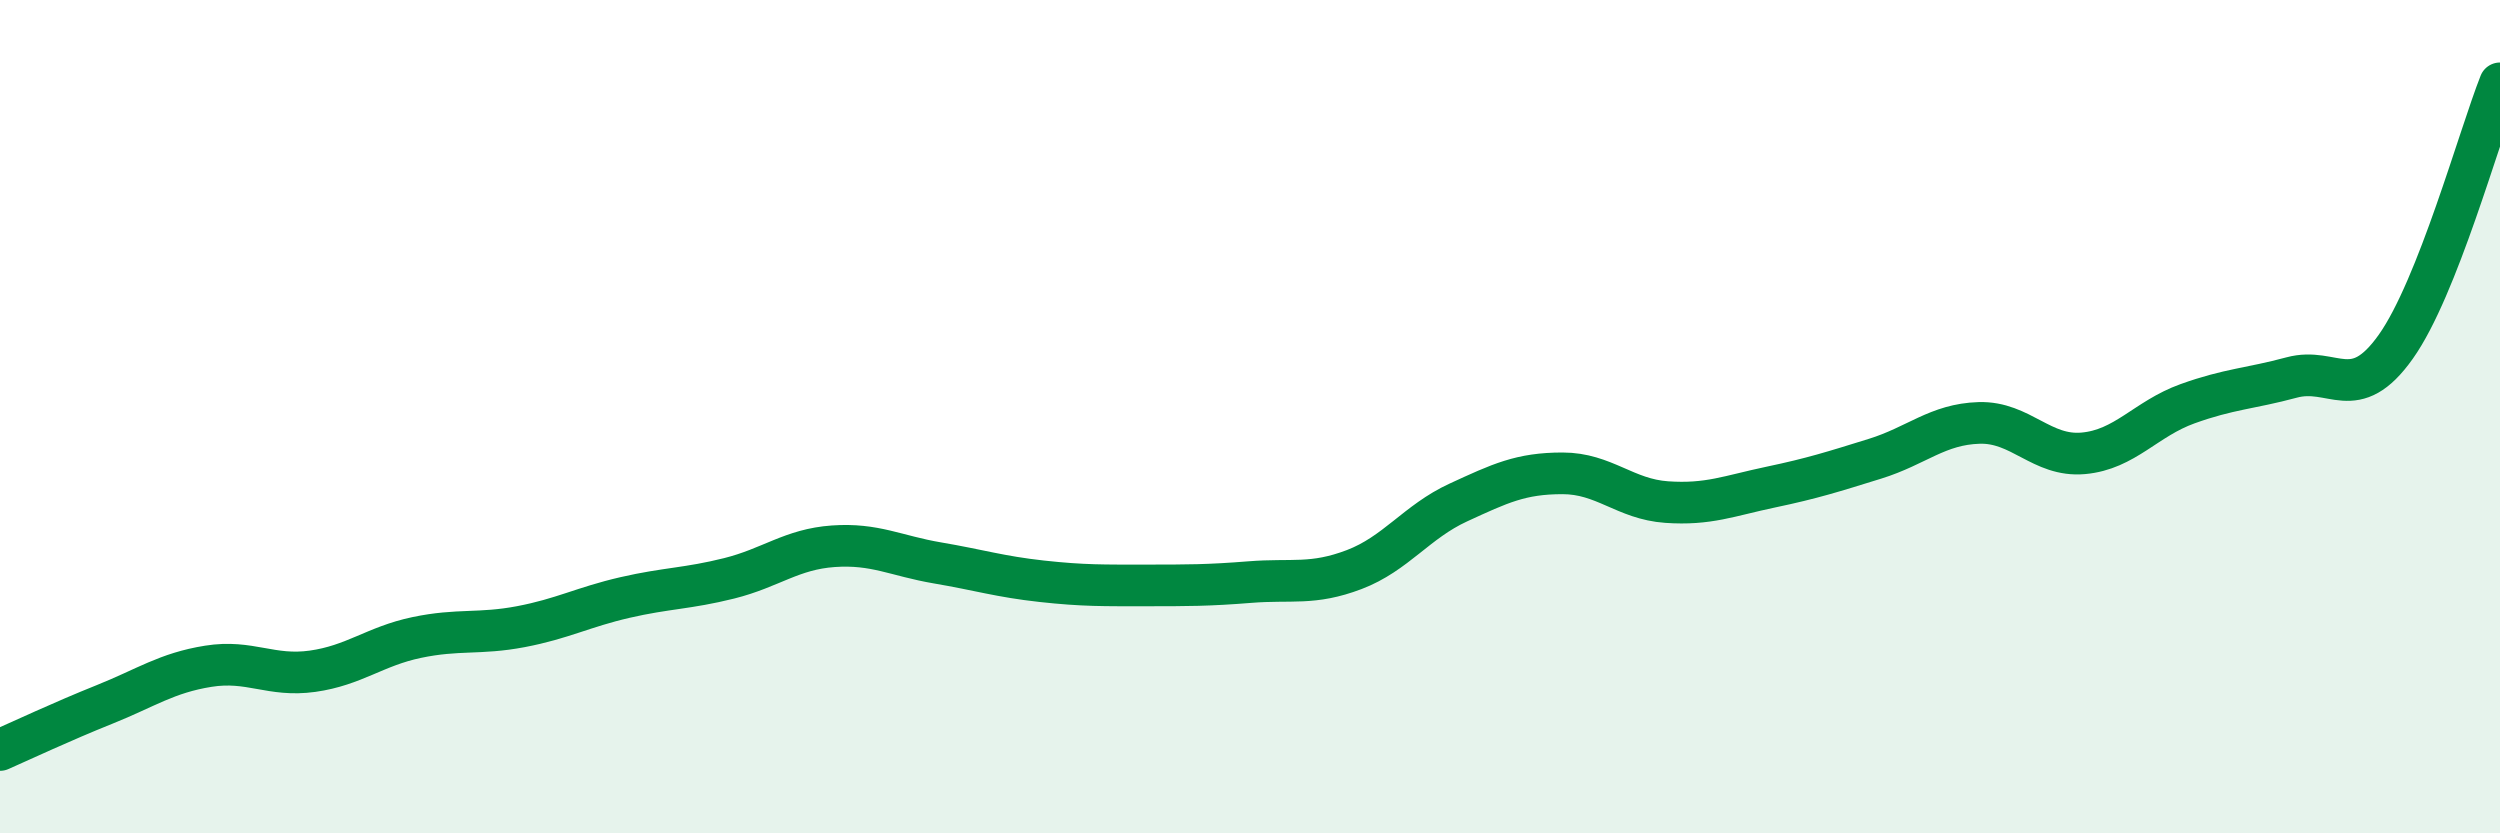 
    <svg width="60" height="20" viewBox="0 0 60 20" xmlns="http://www.w3.org/2000/svg">
      <path
        d="M 0,18 C 0.5,17.78 1.5,17.31 2.5,16.91 C 3.5,16.51 4,16.15 5,15.99 C 6,15.83 6.5,16.25 7.5,16.11 C 8.5,15.97 9,15.51 10,15.3 C 11,15.09 11.5,15.23 12.5,15.04 C 13.5,14.85 14,14.57 15,14.34 C 16,14.11 16.5,14.13 17.5,13.88 C 18.5,13.63 19,13.18 20,13.11 C 21,13.04 21.5,13.34 22.5,13.51 C 23.5,13.68 24,13.84 25,13.95 C 26,14.06 26.5,14.05 27.5,14.05 C 28.5,14.05 29,14.05 30,13.97 C 31,13.89 31.5,14.05 32.5,13.67 C 33.5,13.29 34,12.52 35,12.06 C 36,11.6 36.5,11.36 37.5,11.36 C 38.5,11.36 39,11.98 40,12.05 C 41,12.12 41.5,11.9 42.5,11.69 C 43.5,11.48 44,11.32 45,11.01 C 46,10.7 46.5,10.18 47.5,10.15 C 48.5,10.12 49,10.97 50,10.88 C 51,10.79 51.5,10.05 52.5,9.69 C 53.5,9.33 54,9.33 55,9.06 C 56,8.79 56.5,9.73 57.5,8.32 C 58.5,6.91 59.5,3.26 60,2L60 20L0 20Z"
        fill="#008740"
        opacity="0.1"
        stroke-linecap="round"
        stroke-linejoin="round"
      />
      <path
        d="M 0,18 C 0.5,17.78 1.5,17.31 2.5,16.91 C 3.5,16.51 4,16.15 5,15.99 C 6,15.83 6.5,16.25 7.5,16.11 C 8.5,15.97 9,15.51 10,15.3 C 11,15.09 11.5,15.23 12.5,15.04 C 13.5,14.85 14,14.57 15,14.34 C 16,14.11 16.5,14.13 17.5,13.88 C 18.5,13.63 19,13.18 20,13.11 C 21,13.04 21.5,13.34 22.5,13.51 C 23.5,13.68 24,13.84 25,13.95 C 26,14.06 26.5,14.05 27.5,14.05 C 28.5,14.05 29,14.05 30,13.97 C 31,13.89 31.5,14.05 32.5,13.67 C 33.5,13.29 34,12.52 35,12.06 C 36,11.6 36.5,11.36 37.5,11.36 C 38.5,11.36 39,11.98 40,12.05 C 41,12.12 41.5,11.9 42.5,11.69 C 43.5,11.48 44,11.32 45,11.01 C 46,10.7 46.5,10.18 47.5,10.15 C 48.5,10.12 49,10.97 50,10.88 C 51,10.79 51.5,10.05 52.5,9.69 C 53.5,9.33 54,9.33 55,9.06 C 56,8.79 56.5,9.73 57.5,8.32 C 58.5,6.91 59.5,3.26 60,2"
        stroke="#008740"
        stroke-width="1"
        fill="none"
        stroke-linecap="round"
        stroke-linejoin="round"
      />
    </svg>
  